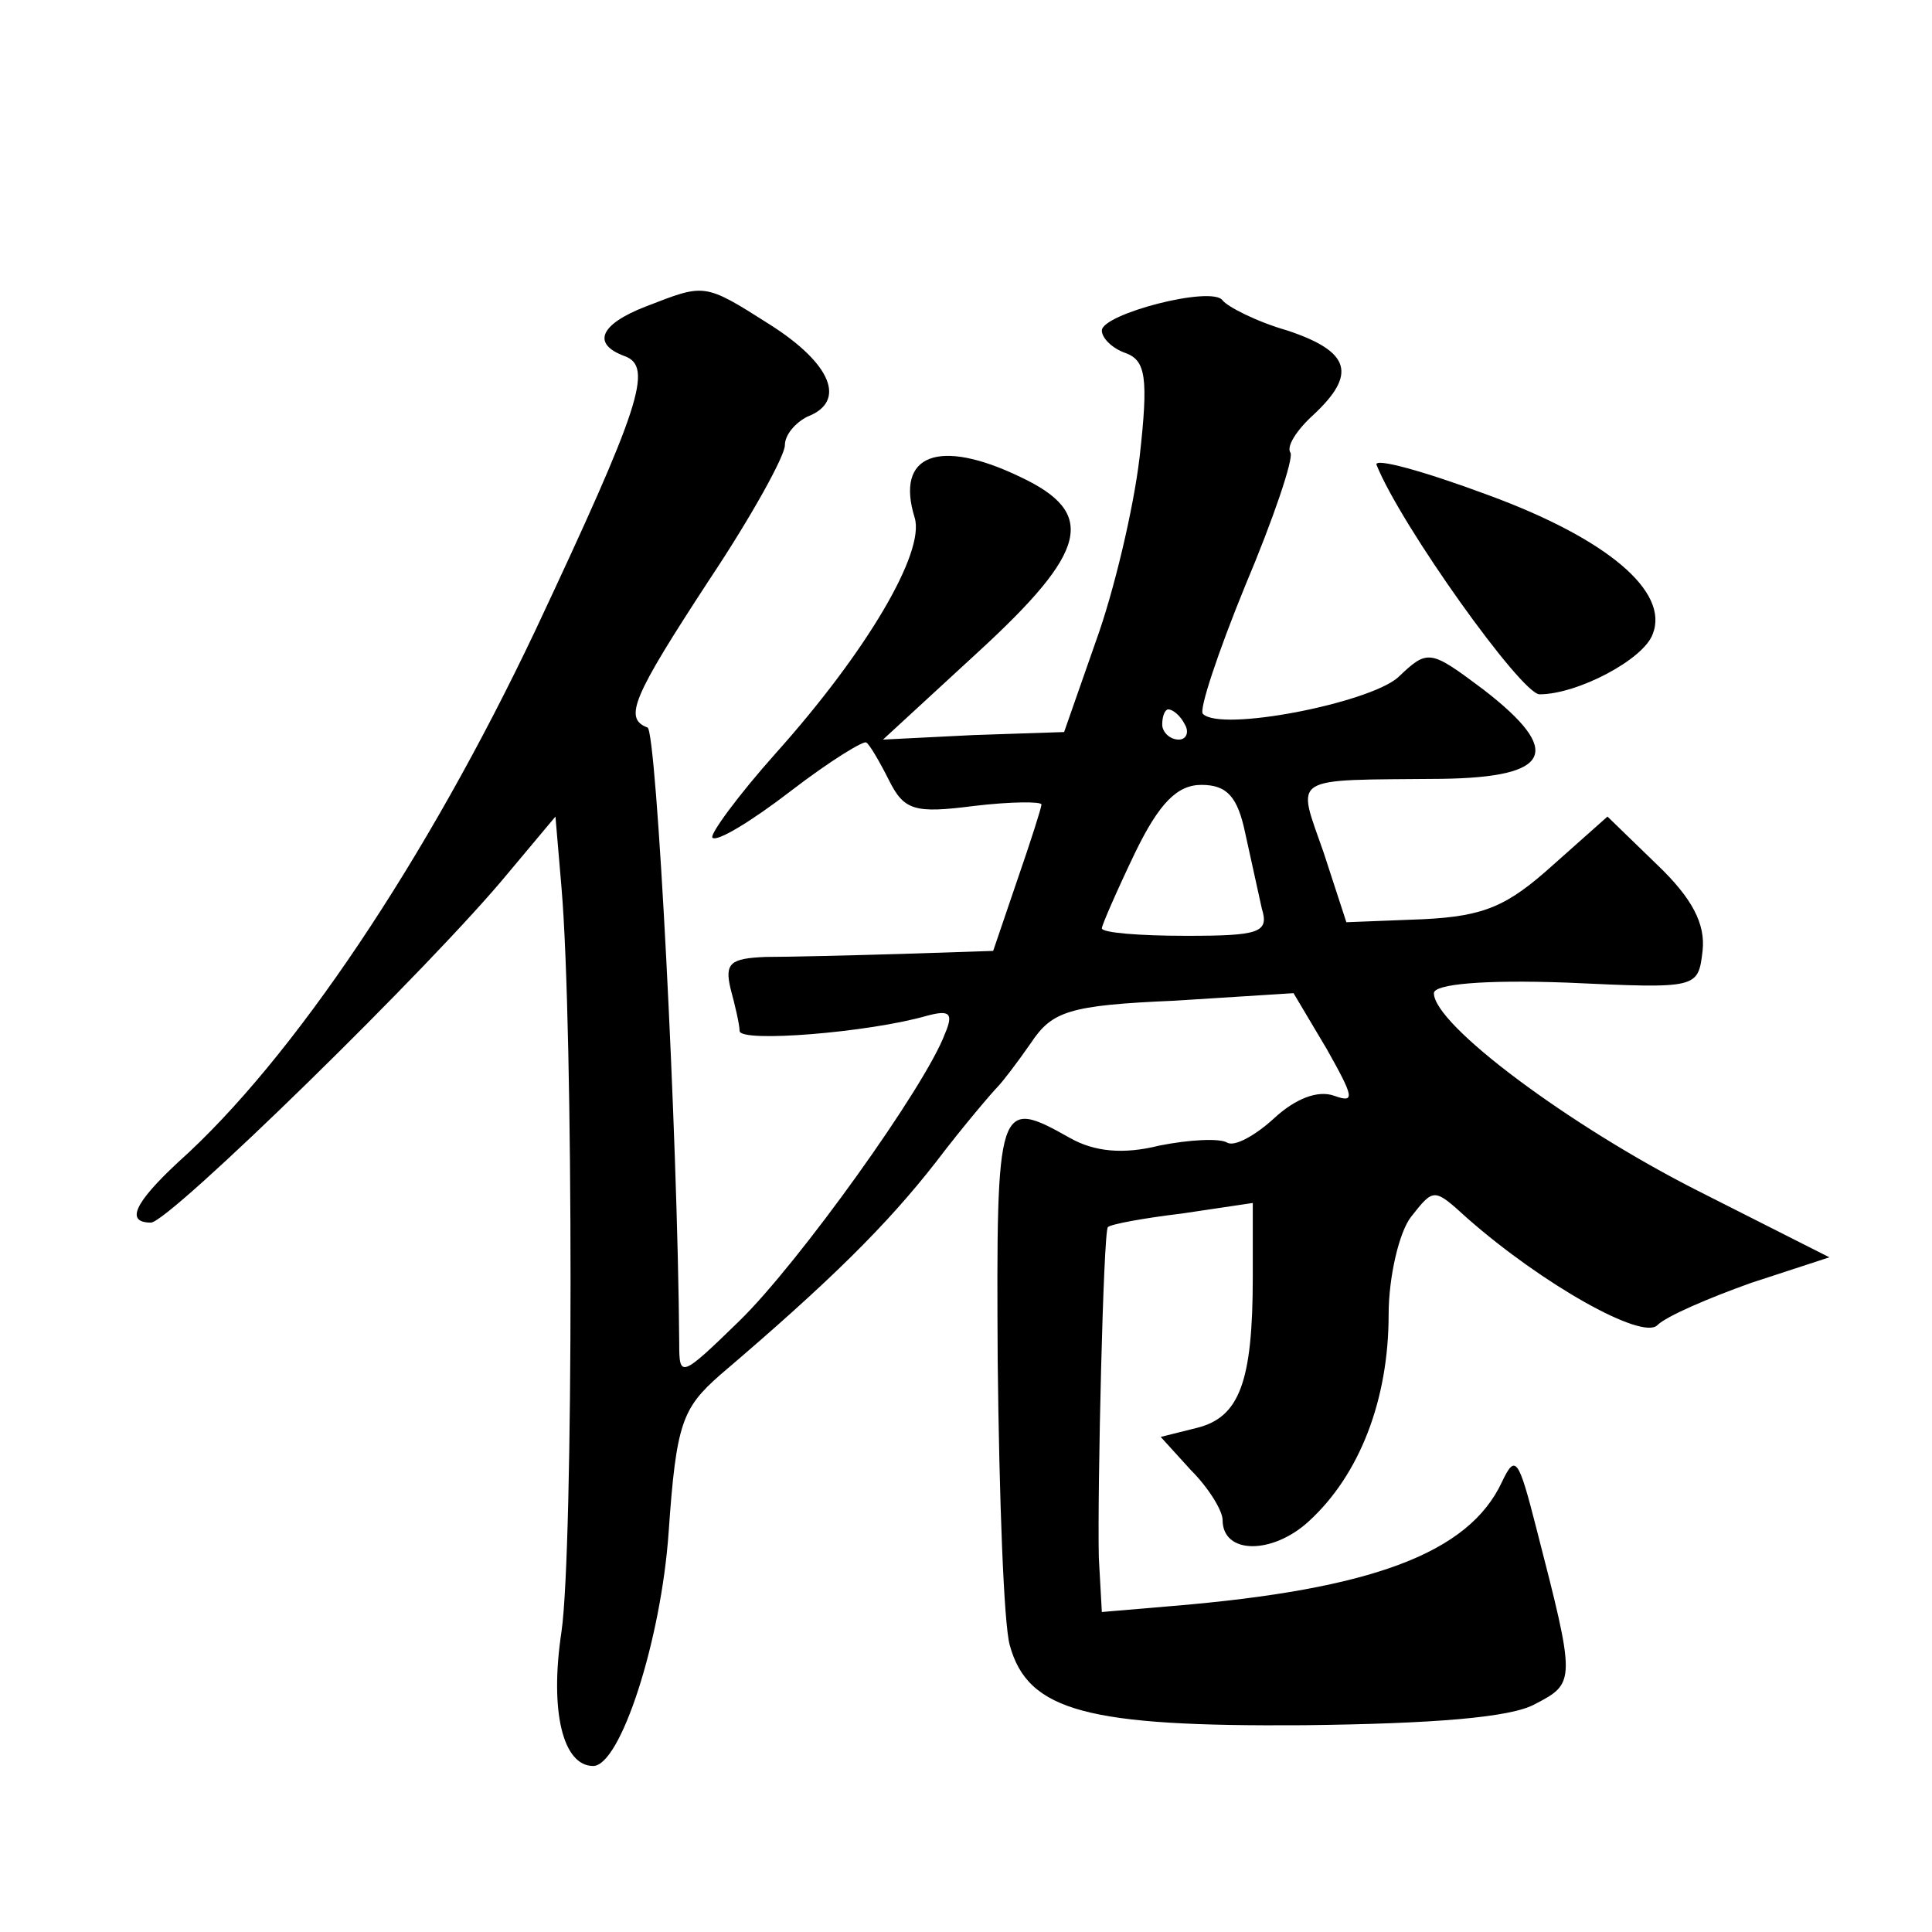 <?xml version="1.0" standalone="no"?>
<!DOCTYPE svg PUBLIC "-//W3C//DTD SVG 20010904//EN"
 "http://www.w3.org/TR/2001/REC-SVG-20010904/DTD/svg10.dtd">
<svg version="1.0" xmlns="http://www.w3.org/2000/svg"
 width="128pt" height="128pt" viewBox="0 0 128 128"
 preserveAspectRatio="xMidYMid meet">
<g transform="translate(0,128) scale(0.1,-0.1)"
fill="#0" stroke="none">
<path d="M428 1077 c-31 -12 -36 -25 -14 -33 19 -7 10 -34 -59 -181 -72 -152 -161
-285 -237 -353 -29 -27 -35 -40 -18 -40 12 0 187 171 237 232 l31 37 4 -47 c8 -93
8 -438 0 -493 -8 -53 1 -89 21 -89 18 0 45 83 50 155 5 72 9 82 34 104 74 63 111
100 143 141 19 25 38 47 41 50 3 3 13 16 22 29 14 21 25 25 95 28 l79 5 22 -37
c18 -32 19 -36 5 -31 -11 4 -26 -2 -40 -15 -12 -11 -26 -19 -31 -16 -5 3 -25 2
-45 -2 -24 -6 -43 -4 -59 5 -48 27 -49 25 -48 -148 1 -90 4 -174 8 -188 12 -44
52 -54 195 -53 85 1 137 5 153 14 27 14 27 15 1 116 -12 47 -14 50 -23 31 -22 -47
-86 -71 -218 -82 l-47 -4 -2 36 c-1 44 3 216 6 219 2 2 24 6 49 9 l47 7 0 -49 c0
-70 -9 -93 -37 -100 l-24 -6 20 -22 c12 -12 21 -27 21 -33 0 -23 33 -23 57 -1 34
31 53 81 53 137 0 25 7 55 15 65 15 19 15 19 37 -1 50 -44 116 -81 126 -71 6 6
34 18 62 28 l52 17 -87 44 c-85 43 -175 110 -175 131 0 6 33 9 88 7 87 -4 87 -4
90 21 2 18 -7 35 -30 57 l-33 32 -36 -32 c-30 -27 -45 -34 -86 -36 l-51 -2 -15
46 c-18 52 -24 48 78 49 73 1 81 18 28 59 -36 27 -37 27 -57 8 -20 -17 -117 -36
-129 -24 -3 2 10 41 28 85 19 45 32 84 30 88 -3 4 4 15 15 25 29 27 25 42 -17 56
-21 6 -40 16 -43 20 -7 10 -80 -9 -80 -20 0 -5 7 -12 16 -15 13 -5 15 -16 9 -69
-4 -34 -17 -89 -29 -122 l-21 -60 -60 -2 -60 -3 63 58 c73 67 79 92 28 116 -54
26 -83 15 -70 -27 7 -23 -32 -89 -92 -156 -25 -28 -44 -54 -42 -56 3 -3 26 11 52
31 26 20 49 34 50 32 2 -1 9 -13 15 -25 10 -20 17 -22 56 -17 25 3 45 3 45 1 0
-2 -7 -24 -16 -50 l-16 -47 -61 -2 c-34 -1 -75 -2 -90 -2 -23 -1 -27 -4 -23 -21
3 -11 6 -24 6 -28 0 -8 86 -1 124 10 15 4 18 2 12 -12 -13 -35 -97 -152 -136 -190
-39 -38 -40 -38 -40 -15 -1 139 -15 406 -21 408 -16 6 -10 20 41 98 28 42 50 82
50 89 0 7 7 15 15 19 26 10 16 35 -25 61 -44 28 -43 27 -82 12z m357 -277 c3 -5
1 -10 -4 -10 -6 0 -11 5 -11 10 0 6 2 10 4 10 3 0 8 -4 11 -10z m40 -72 c4 -18
9 -41 11 -50 5 -16 -2 -18 -50 -18 -31 0 -56 2 -56 5 0 2 10 25 22 50 16 33 28
45 44 45 17 0 24 -8 29 -32z M912 972 c16 -40 96 -152 108 -152 25 0 69 23 75 40
11 28 -30 63 -109 92 -43 16 -76 25 -74 20z"/>
</g>
</svg>
